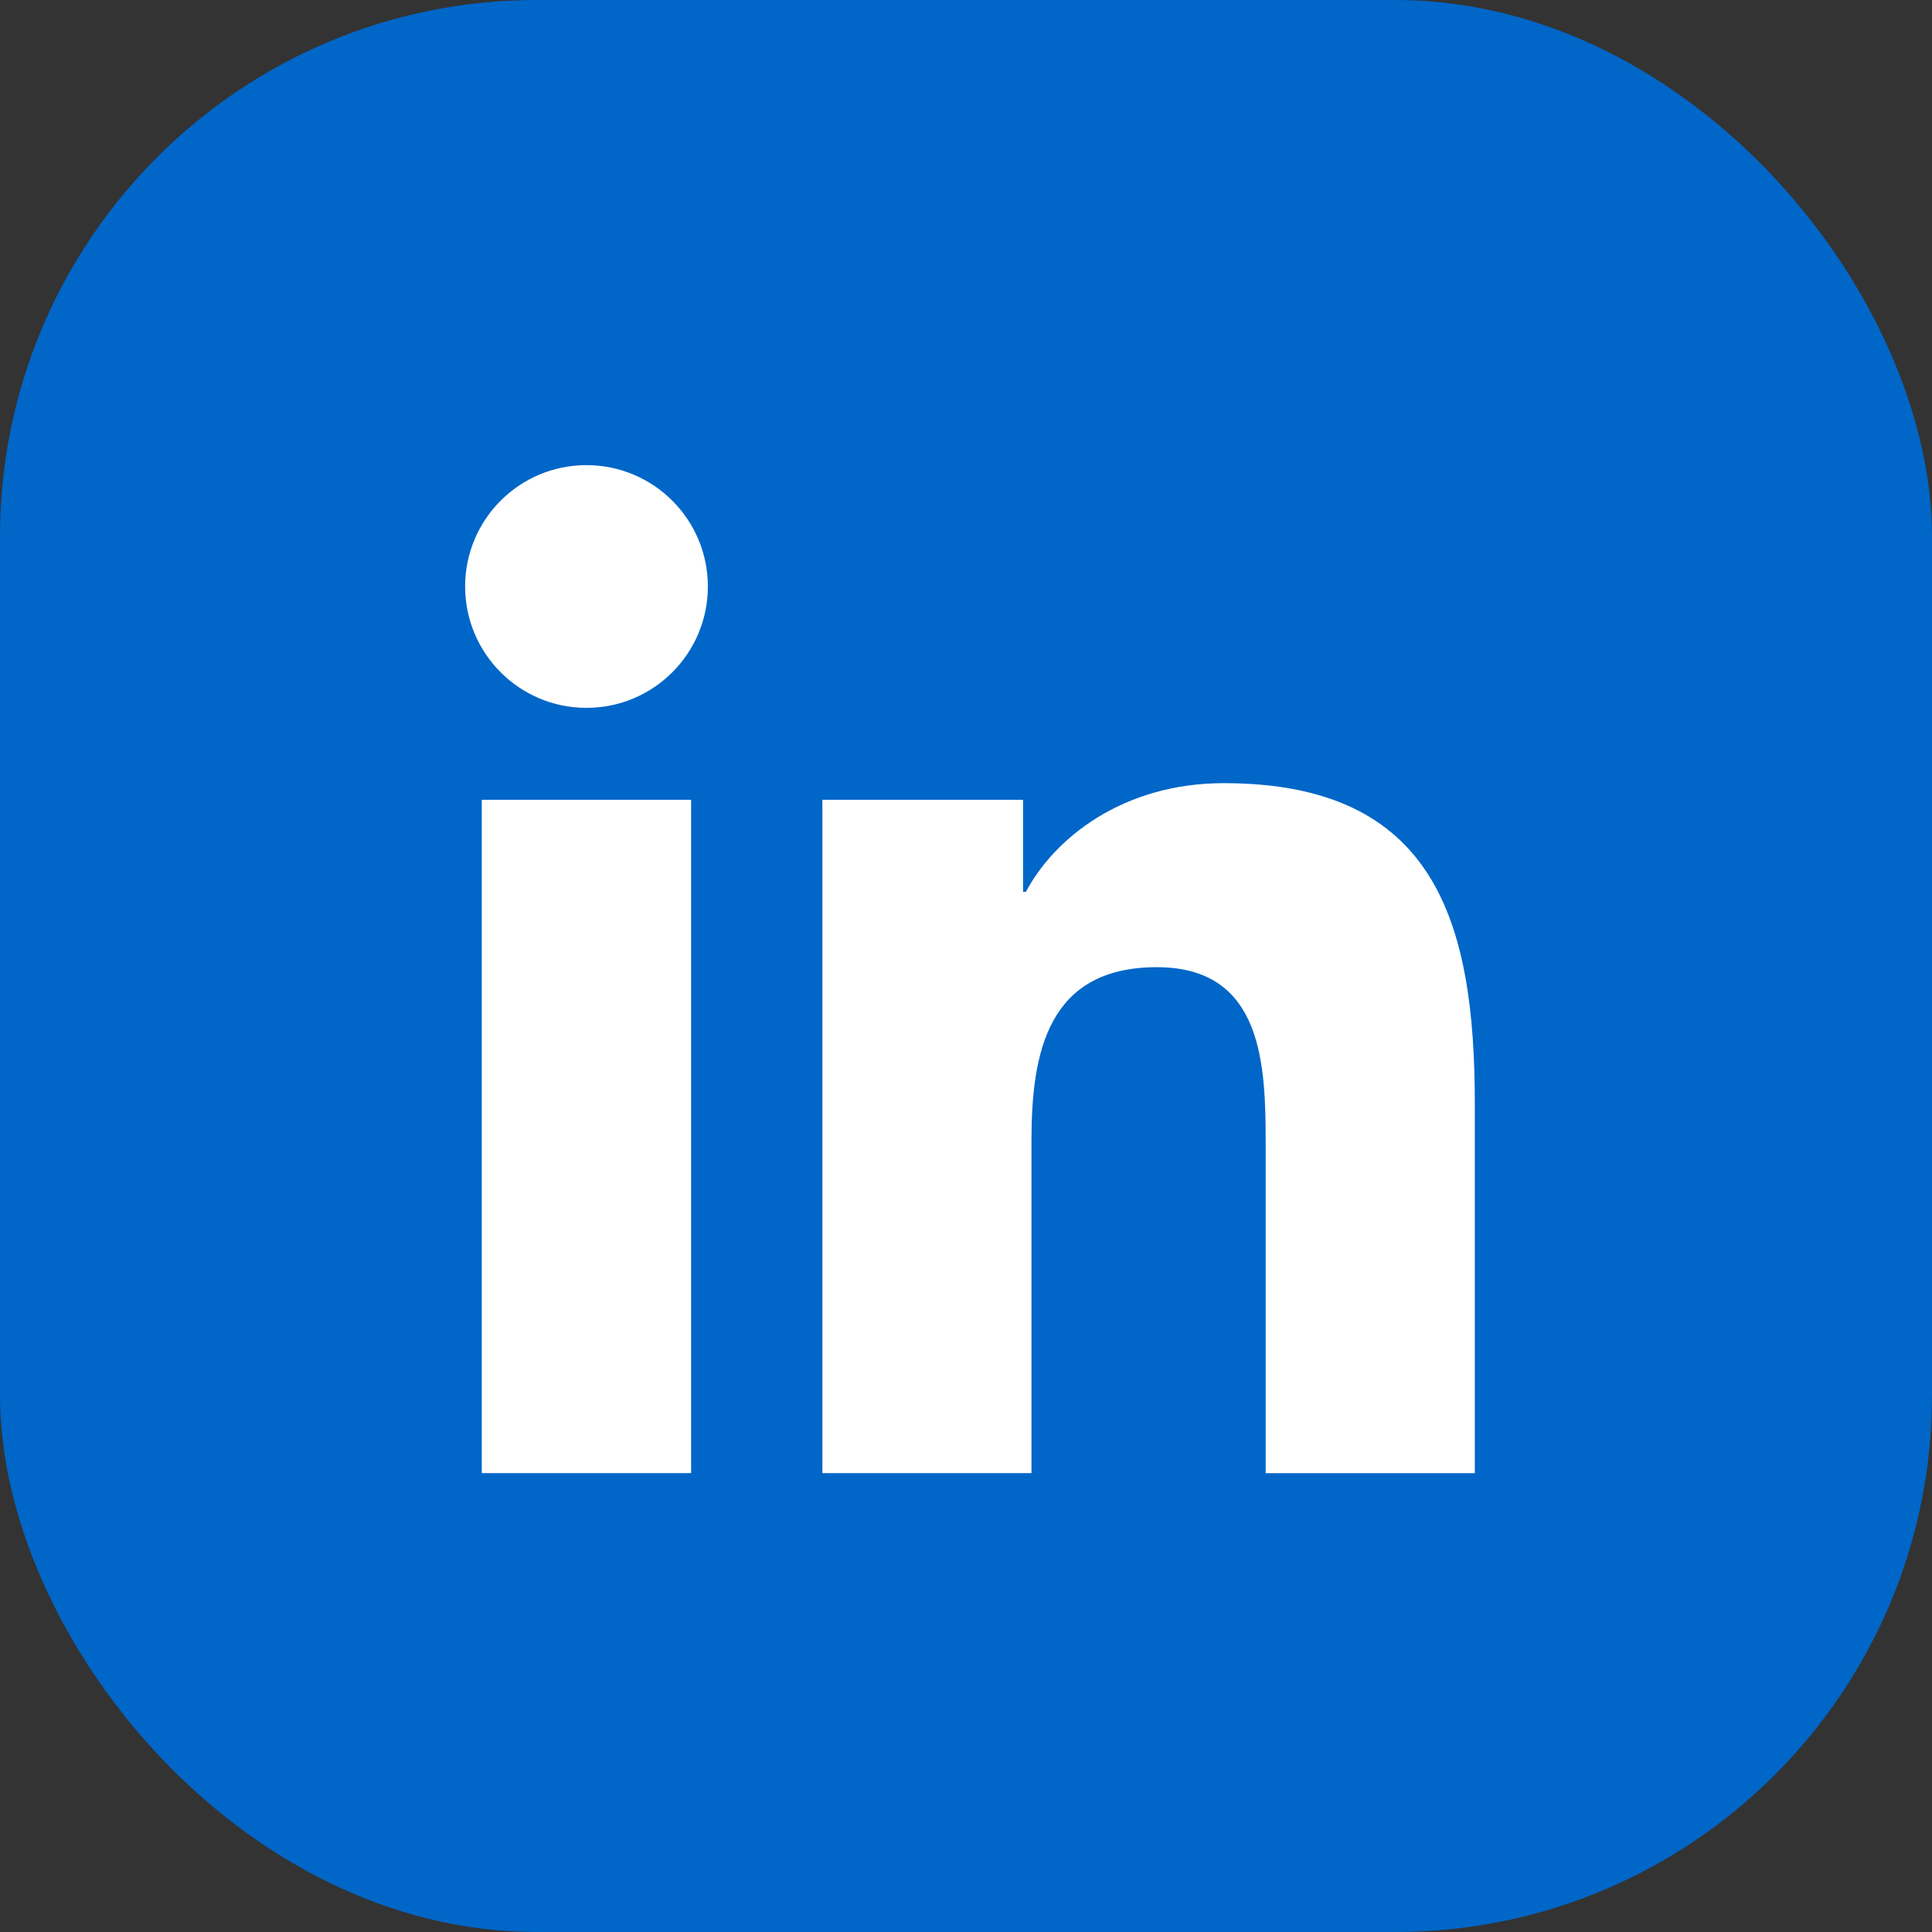 <svg xmlns="http://www.w3.org/2000/svg" width="36" height="36" viewBox="0 0 36 36" fill="none"><rect x="0" y="0" width="36" height="36" fill="#333333" stroke="none"/><rect width="36" height="36" rx="10" fill="#0066C8"></rect><path d="M10.928 13.19C12.177 13.19 13.19 12.177 13.19 10.928C13.19 9.679 12.177 8.667 10.928 8.667C9.679 8.667 8.667 9.679 8.667 10.928C8.667 12.177 9.679 13.19 10.928 13.19Z" fill="white"></path><path d="M15.324 14.903V27.449H19.22V21.245C19.22 19.608 19.527 18.022 21.557 18.022C23.559 18.022 23.584 19.894 23.584 21.348V27.45H27.481V20.57C27.481 17.19 26.754 14.593 22.804 14.593C20.907 14.593 19.636 15.634 19.116 16.619H19.063V14.903H15.324ZM8.977 14.903H12.878V27.449H8.977V14.903Z" fill="white"></path></svg>